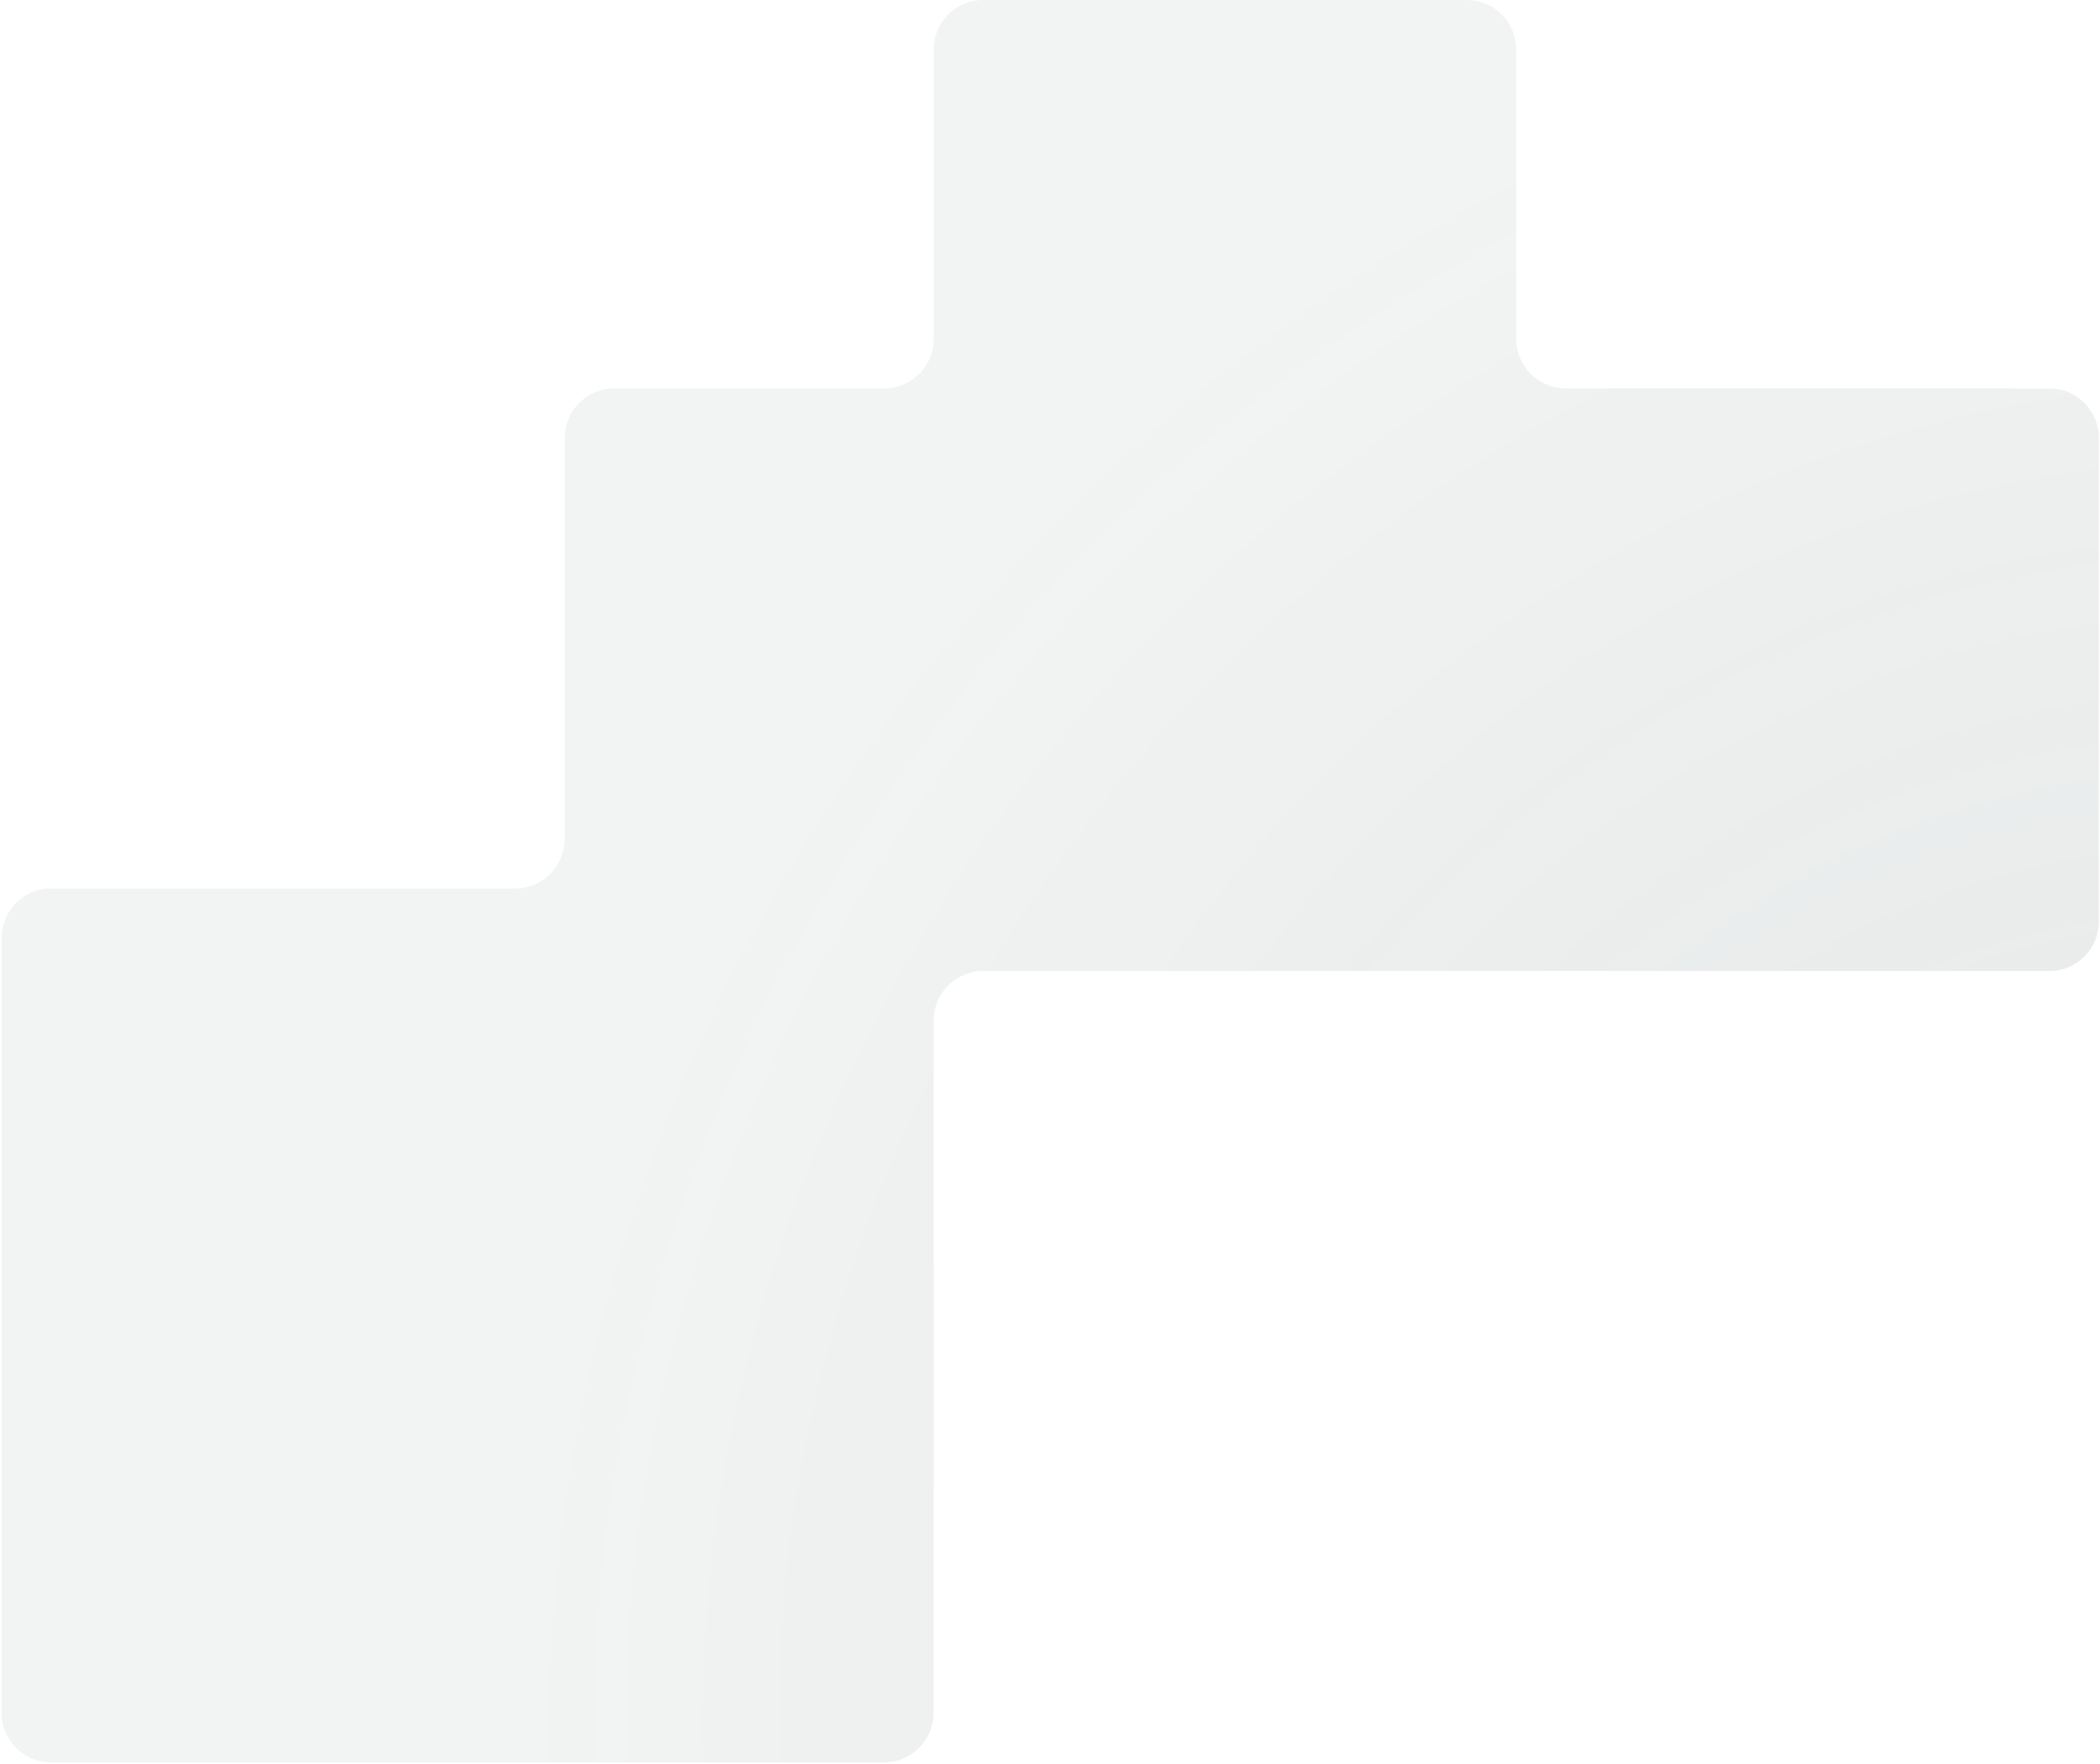 <?xml version="1.0" encoding="UTF-8"?> <svg xmlns="http://www.w3.org/2000/svg" width="707" height="594" viewBox="0 0 707 594" fill="none"> <g filter="url(#filter0_b_3519_4575)"> <path fill-rule="evenodd" clip-rule="evenodd" d="M314.328 16.667C314.328 7.462 321.79 0 330.995 0H493.805C503.009 0 510.471 7.462 510.471 16.667V114.097C510.471 123.301 517.933 130.763 527.138 130.763H689.95C699.155 130.763 706.617 138.225 706.617 147.43V310.24C706.617 319.445 699.155 326.907 689.95 326.907H330.996C321.791 326.907 314.329 334.369 314.329 343.573V576.666C314.329 585.871 306.867 593.333 297.663 593.333H17.167C7.962 593.333 0.5 585.871 0.5 576.666V315.784C0.5 306.58 7.962 299.118 17.167 299.118H173.439C182.644 299.118 190.106 291.656 190.106 282.451V147.43C190.106 138.225 197.568 130.763 206.773 130.763H297.661C306.866 130.763 314.328 123.301 314.328 114.097V16.667Z" fill="url(#paint0_radial_3519_4575)" fill-opacity="0.15"></path> </g> <defs> <filter id="filter0_b_3519_4575" x="-49.5" y="-50" width="806.117" height="693.333" filterUnits="userSpaceOnUse" color-interpolation-filters="sRGB"> <feFlood flood-opacity="0" result="BackgroundImageFix"></feFlood> <feGaussianBlur in="BackgroundImageFix" stdDeviation="25"></feGaussianBlur> <feComposite in2="SourceAlpha" operator="in" result="effect1_backgroundBlur_3519_4575"></feComposite> <feBlend mode="normal" in="SourceGraphic" in2="effect1_backgroundBlur_3519_4575" result="shape"></feBlend> </filter> <radialGradient id="paint0_radial_3519_4575" cx="0" cy="0" r="1" gradientUnits="userSpaceOnUse" gradientTransform="translate(716.18 537.221) rotate(-139.687) scale(516.726 572.109)"> <stop stop-color="#4A6260"></stop> <stop offset="1" stop-color="#3F5250" stop-opacity="0.45"></stop> </radialGradient> </defs> </svg> 